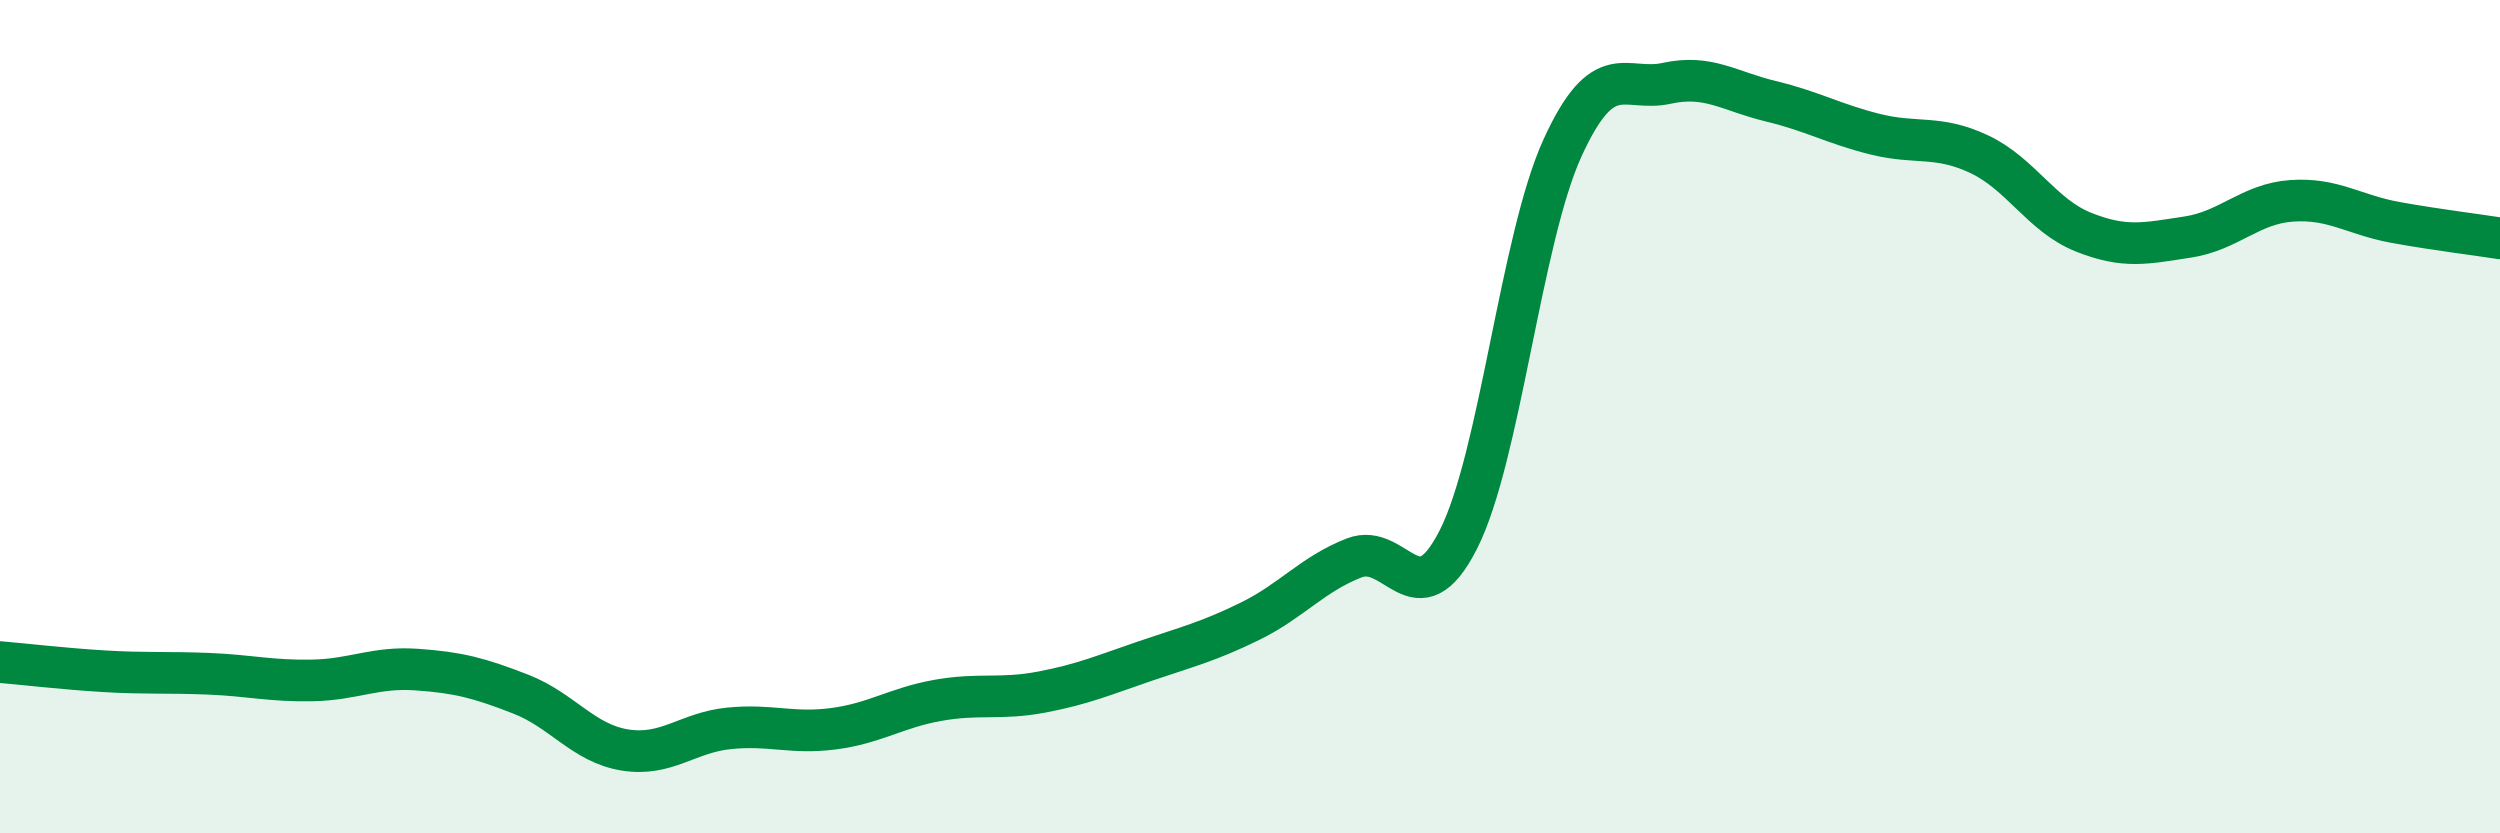 
    <svg width="60" height="20" viewBox="0 0 60 20" xmlns="http://www.w3.org/2000/svg">
      <path
        d="M 0,15.89 C 0.5,15.93 1.5,16.05 2.5,16.11 C 3.5,16.17 4,16.13 5,16.17 C 6,16.21 6.5,16.35 7.5,16.33 C 8.5,16.31 9,16 10,16.07 C 11,16.14 11.5,16.27 12.5,16.66 C 13.5,17.05 14,17.84 15,18 C 16,18.16 16.5,17.58 17.5,17.48 C 18.5,17.38 19,17.62 20,17.49 C 21,17.36 21.5,16.99 22.5,16.81 C 23.5,16.63 24,16.8 25,16.61 C 26,16.42 26.5,16.2 27.5,15.86 C 28.5,15.52 29,15.4 30,14.91 C 31,14.42 31.5,13.78 32.5,13.39 C 33.5,13 34,14.92 35,12.95 C 36,10.98 36.5,5.74 37.5,3.55 C 38.5,1.36 39,2.22 40,2 C 41,1.78 41.5,2.19 42.5,2.43 C 43.5,2.67 44,2.97 45,3.22 C 46,3.47 46.5,3.23 47.5,3.7 C 48.5,4.17 49,5.17 50,5.57 C 51,5.97 51.5,5.84 52.5,5.69 C 53.5,5.54 54,4.89 55,4.82 C 56,4.75 56.5,5.16 57.5,5.34 C 58.5,5.52 59.5,5.64 60,5.72L60 20L0 20Z"
        fill="#008740"
        opacity="0.1"
        stroke-linecap="round"
        stroke-linejoin="round"
      />
      <path
        d="M 0,15.89 C 0.5,15.93 1.5,16.05 2.5,16.11 C 3.5,16.17 4,16.13 5,16.17 C 6,16.21 6.5,16.35 7.5,16.33 C 8.5,16.31 9,16 10,16.07 C 11,16.14 11.5,16.27 12.5,16.66 C 13.5,17.05 14,17.84 15,18 C 16,18.16 16.5,17.58 17.5,17.48 C 18.5,17.38 19,17.62 20,17.49 C 21,17.36 21.5,16.99 22.5,16.81 C 23.5,16.63 24,16.8 25,16.61 C 26,16.42 26.5,16.2 27.5,15.86 C 28.5,15.52 29,15.4 30,14.91 C 31,14.42 31.5,13.78 32.5,13.39 C 33.5,13 34,14.92 35,12.95 C 36,10.98 36.5,5.74 37.5,3.55 C 38.5,1.36 39,2.22 40,2 C 41,1.78 41.5,2.19 42.5,2.43 C 43.5,2.67 44,2.97 45,3.22 C 46,3.47 46.5,3.23 47.5,3.7 C 48.5,4.17 49,5.17 50,5.57 C 51,5.97 51.5,5.84 52.5,5.69 C 53.5,5.54 54,4.89 55,4.82 C 56,4.75 56.5,5.16 57.5,5.34 C 58.5,5.52 59.5,5.64 60,5.72"
        stroke="#008740"
        stroke-width="1"
        fill="none"
        stroke-linecap="round"
        stroke-linejoin="round"
      />
    </svg>
  